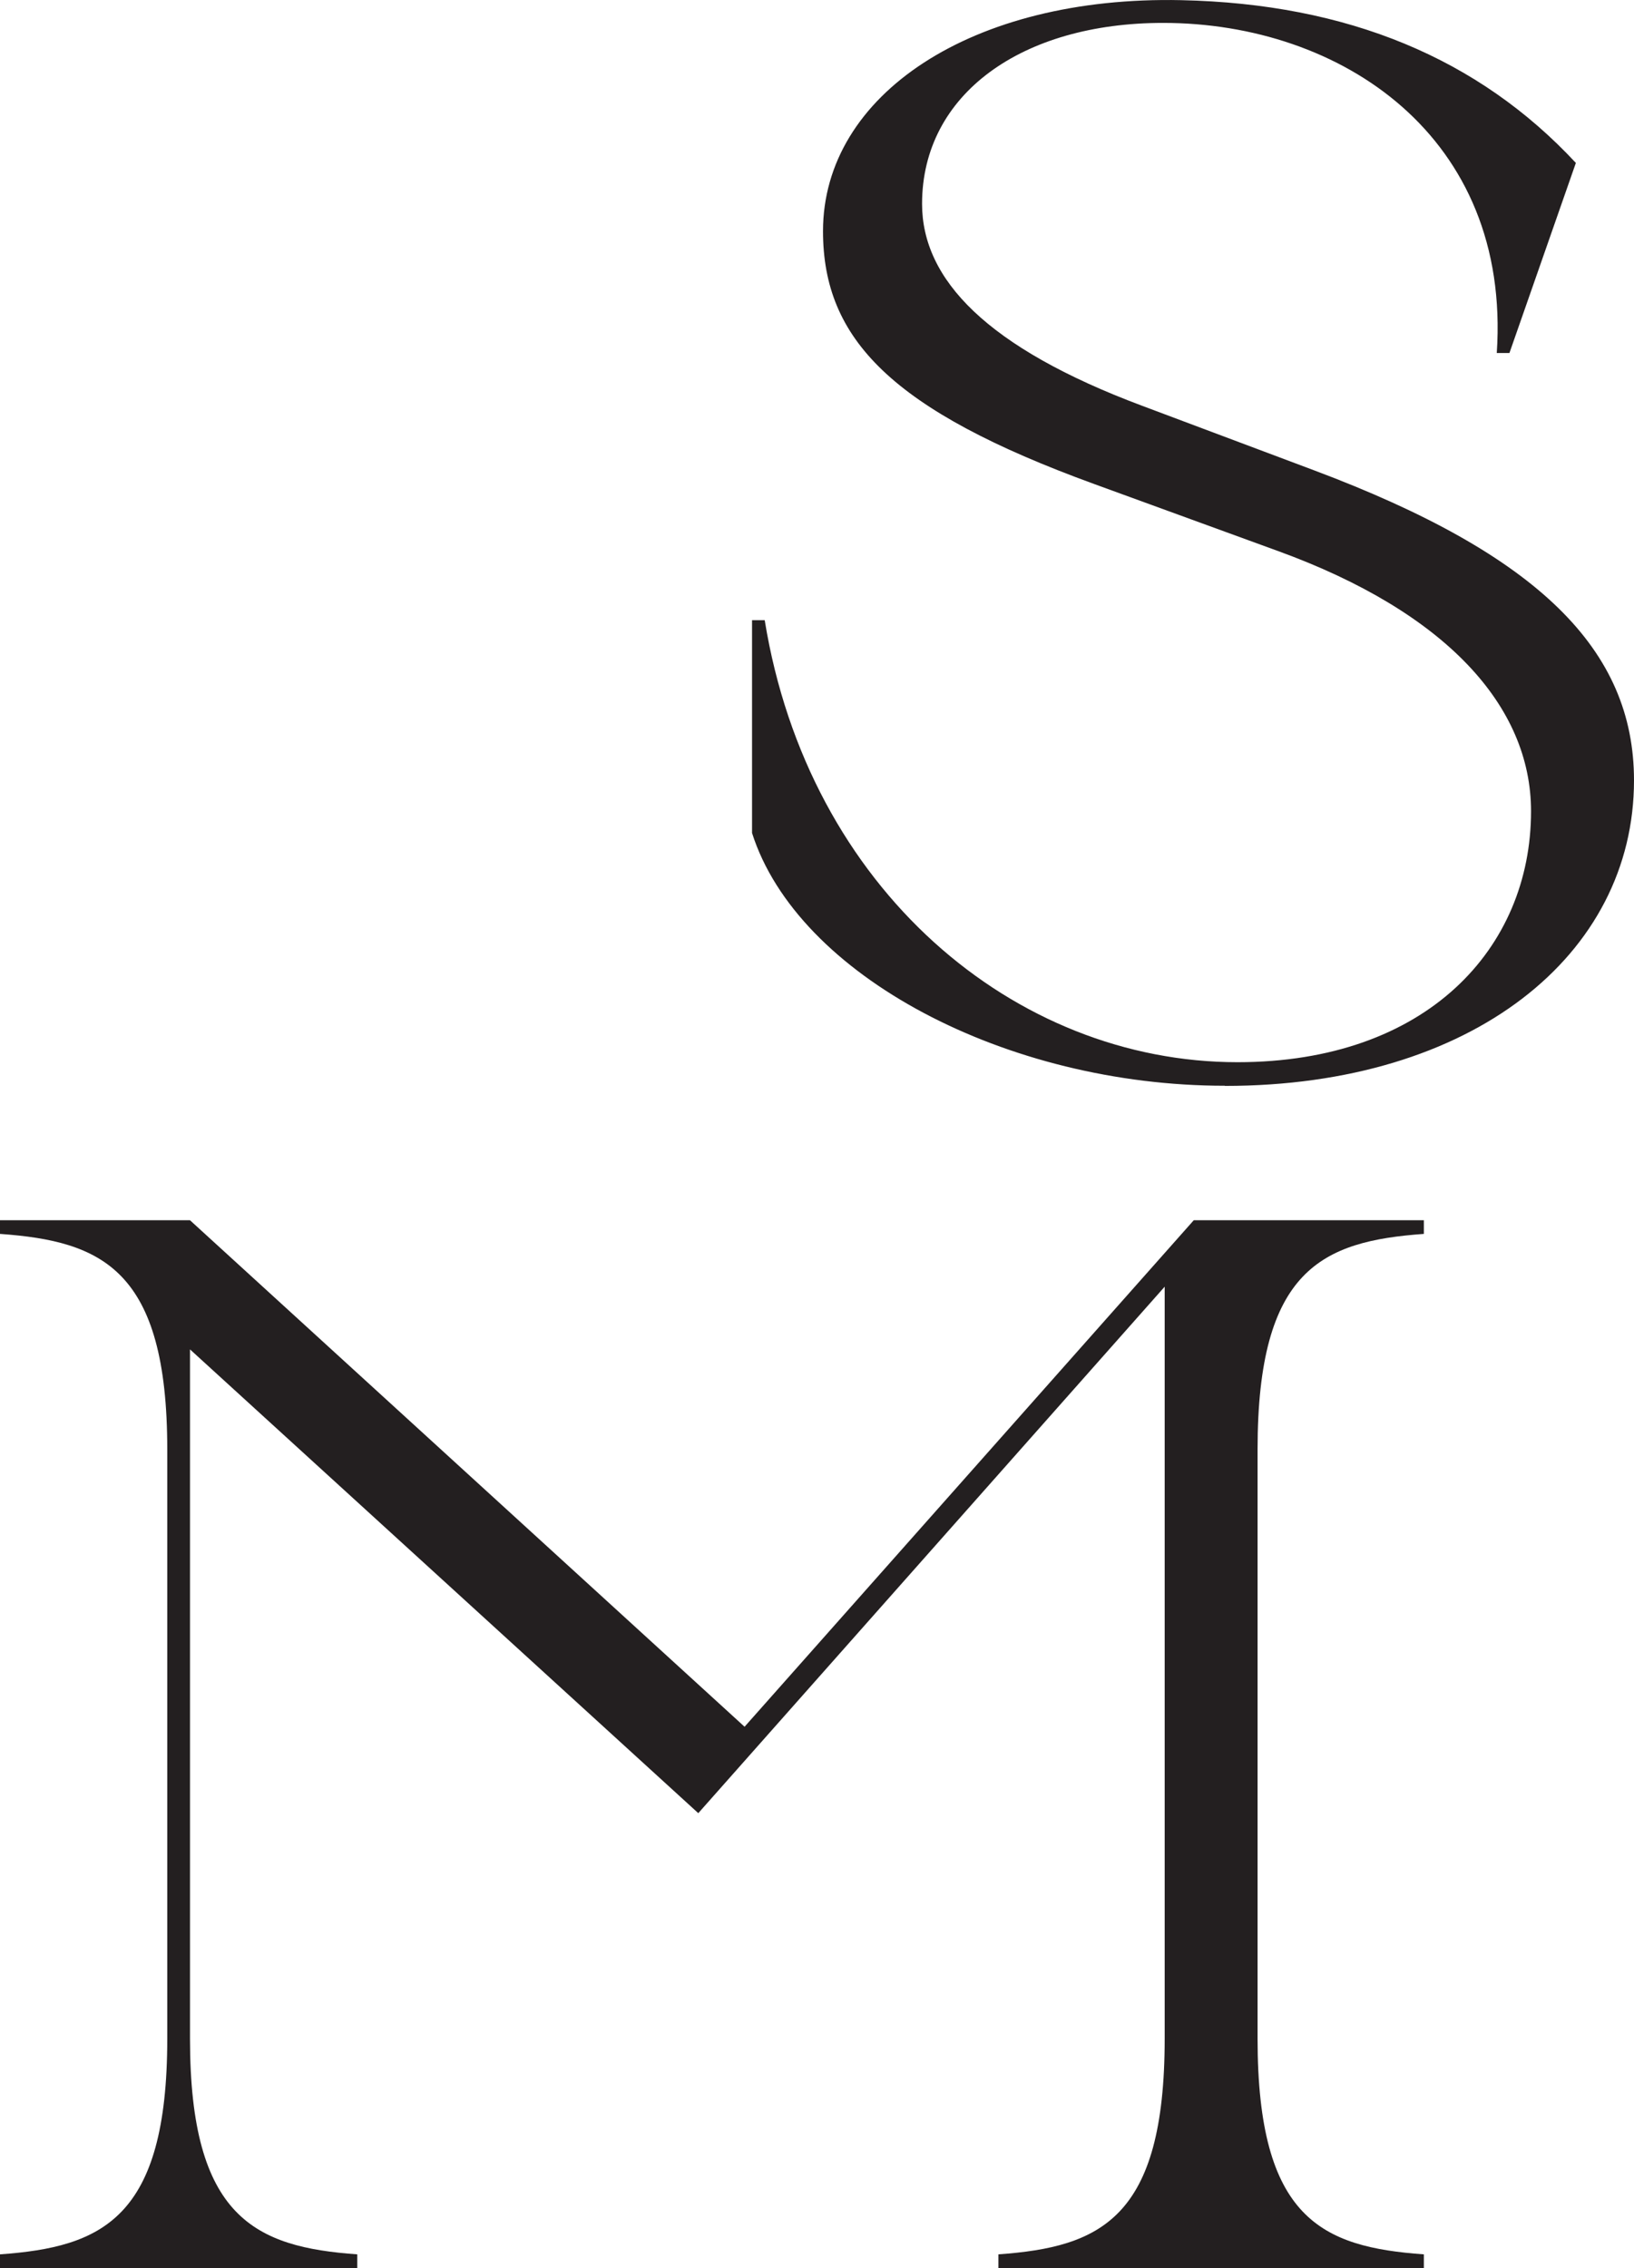 <svg xmlns="http://www.w3.org/2000/svg" version="1.1" xmlns:xlink="http://www.w3.org/1999/xlink" xmlns:svgjs="http://svgjs.dev/svgjs" width="100.62" height="139.62"><svg xmlns="http://www.w3.org/2000/svg" id="SvgjsSvg1001" viewBox="370.63 227.83 100.62 139.62"><defs><style>.cls-1{fill:#231f20;}</style></defs><path class="cls-1" d="M446.06,294.68c15.23,0,25.19-8.06,25.19-18.81,0-8.01-5.82-13.88-19.71-19.09l-10.58-3.97c-9.57-3.58-13.55-7.78-13.55-12.43,0-6.77,6.16-11.14,14.84-11.14,10.97,0,21.44,7,20.55,20.32h.78l4.09-11.7c-5.99-6.44-14.05-9.8-24.3-10.02-12.88-.28-22.06,5.82-22.06,14.22,0,6.66,4.25,11.03,16.68,15.56l11.36,4.14c10.3,3.75,15.56,9.52,15.56,16.01,0,8.45-6.44,15.45-18.08,15.45-13.72,0-26.42-10.64-29.11-27.21h-.78v13.1c2.8,8.79,15.68,15.56,29.11,15.56Z"></path><path class="cls-1" d="M444.14,302.95l-27.66,31.18-34.15-31.18h-11.7v.84c6.27,.45,10.3,2.18,10.3,13.27v36.28c0,11.08-4.03,12.82-10.3,13.27v.84h22v-.84c-6.27-.45-10.3-2.24-10.3-13.27v-42.44l31.3,28.55,28.72-32.41v46.3c0,11.08-3.97,12.82-10.24,13.27v.84h26.2v-.84c-6.27-.45-10.24-2.18-10.24-13.27v-36.28c0-11.08,3.97-12.82,10.24-13.27v-.84h-14.16Z"></path></svg><style>@media (prefers-color-scheme: light) { :root { filter: none; } }
@media (prefers-color-scheme: dark) { :root { filter: none; } }
</style></svg>